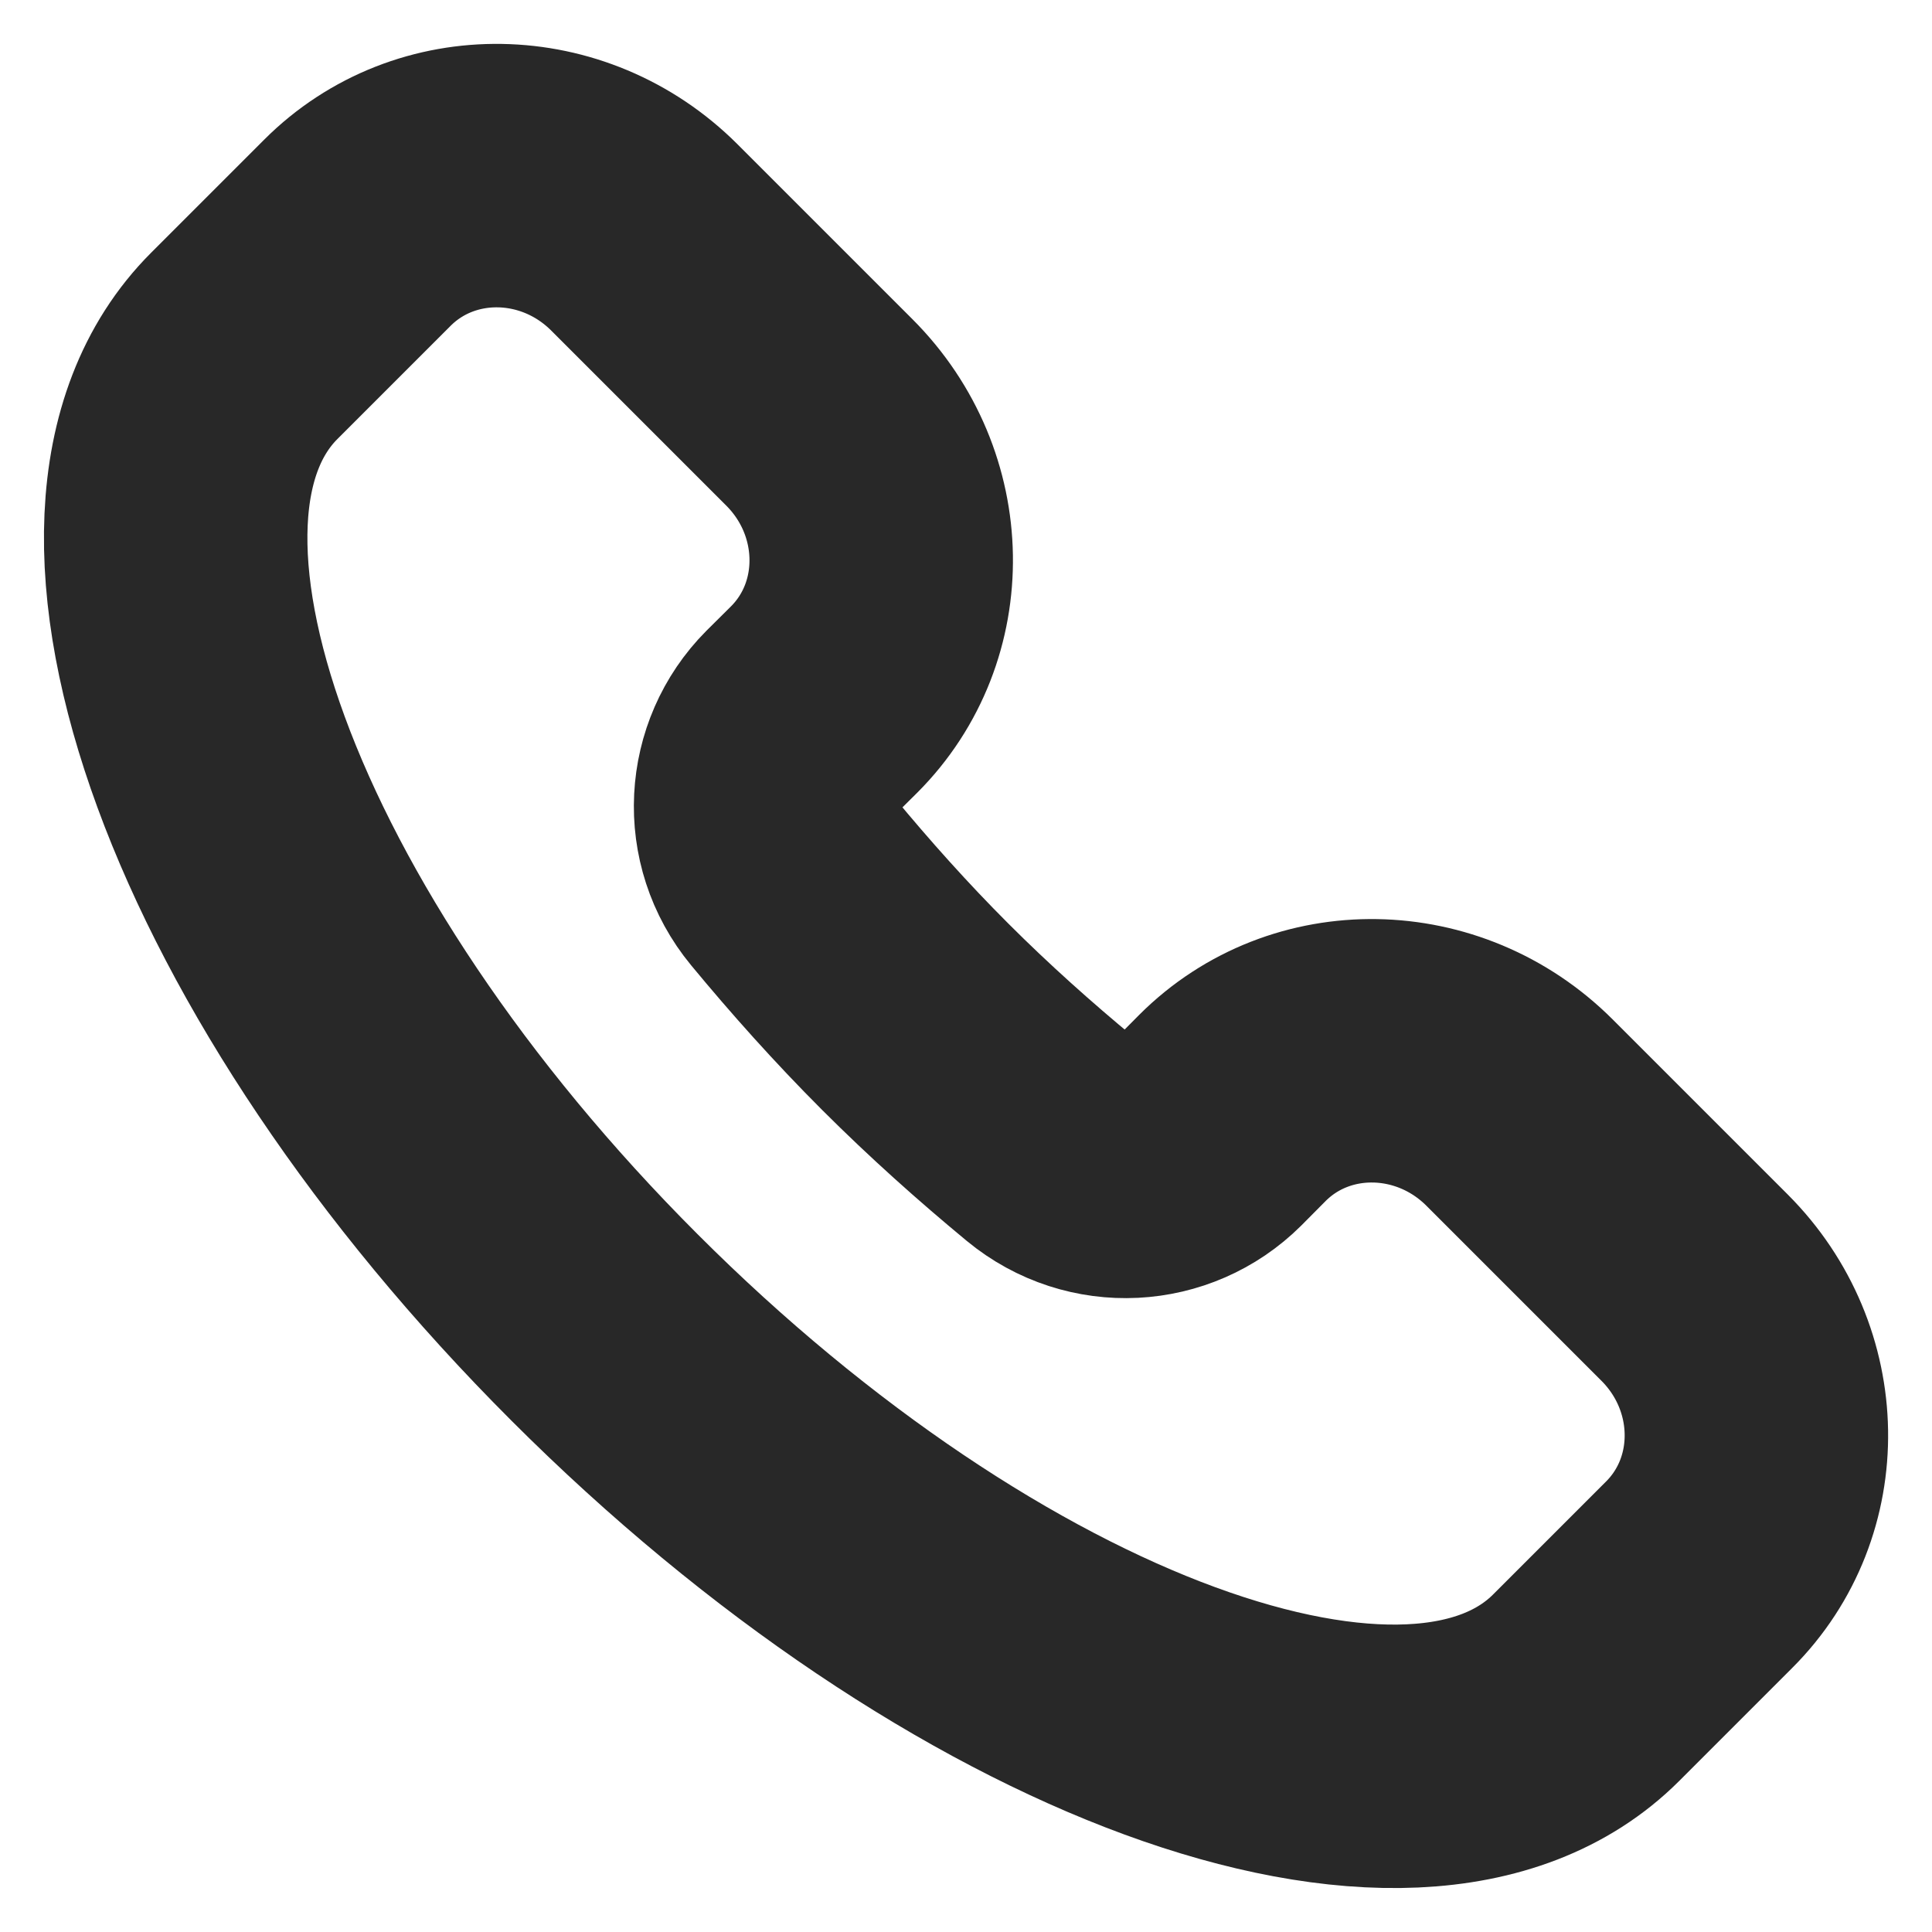 <?xml version="1.0" encoding="UTF-8"?> <svg xmlns="http://www.w3.org/2000/svg" width="11" height="11" viewBox="0 0 11 11" fill="none"><path d="M9.031 9.609C8.054 10.586 5.551 9.668 3.442 7.558C1.332 5.449 0.414 2.946 1.391 1.969L2.034 1.326C2.478 0.881 3.21 0.893 3.669 1.352L4.665 2.348C5.124 2.807 5.136 3.539 4.692 3.983L4.553 4.121C4.314 4.361 4.29 4.748 4.513 5.018C4.728 5.278 4.96 5.538 5.211 5.789C5.462 6.04 5.722 6.272 5.982 6.487C6.252 6.71 6.639 6.686 6.879 6.447L7.017 6.308C7.461 5.864 8.193 5.876 8.652 6.335L9.648 7.331C10.107 7.79 10.119 8.522 9.674 8.966L9.031 9.609Z" stroke="#282828" stroke-width="1.5"></path></svg> 